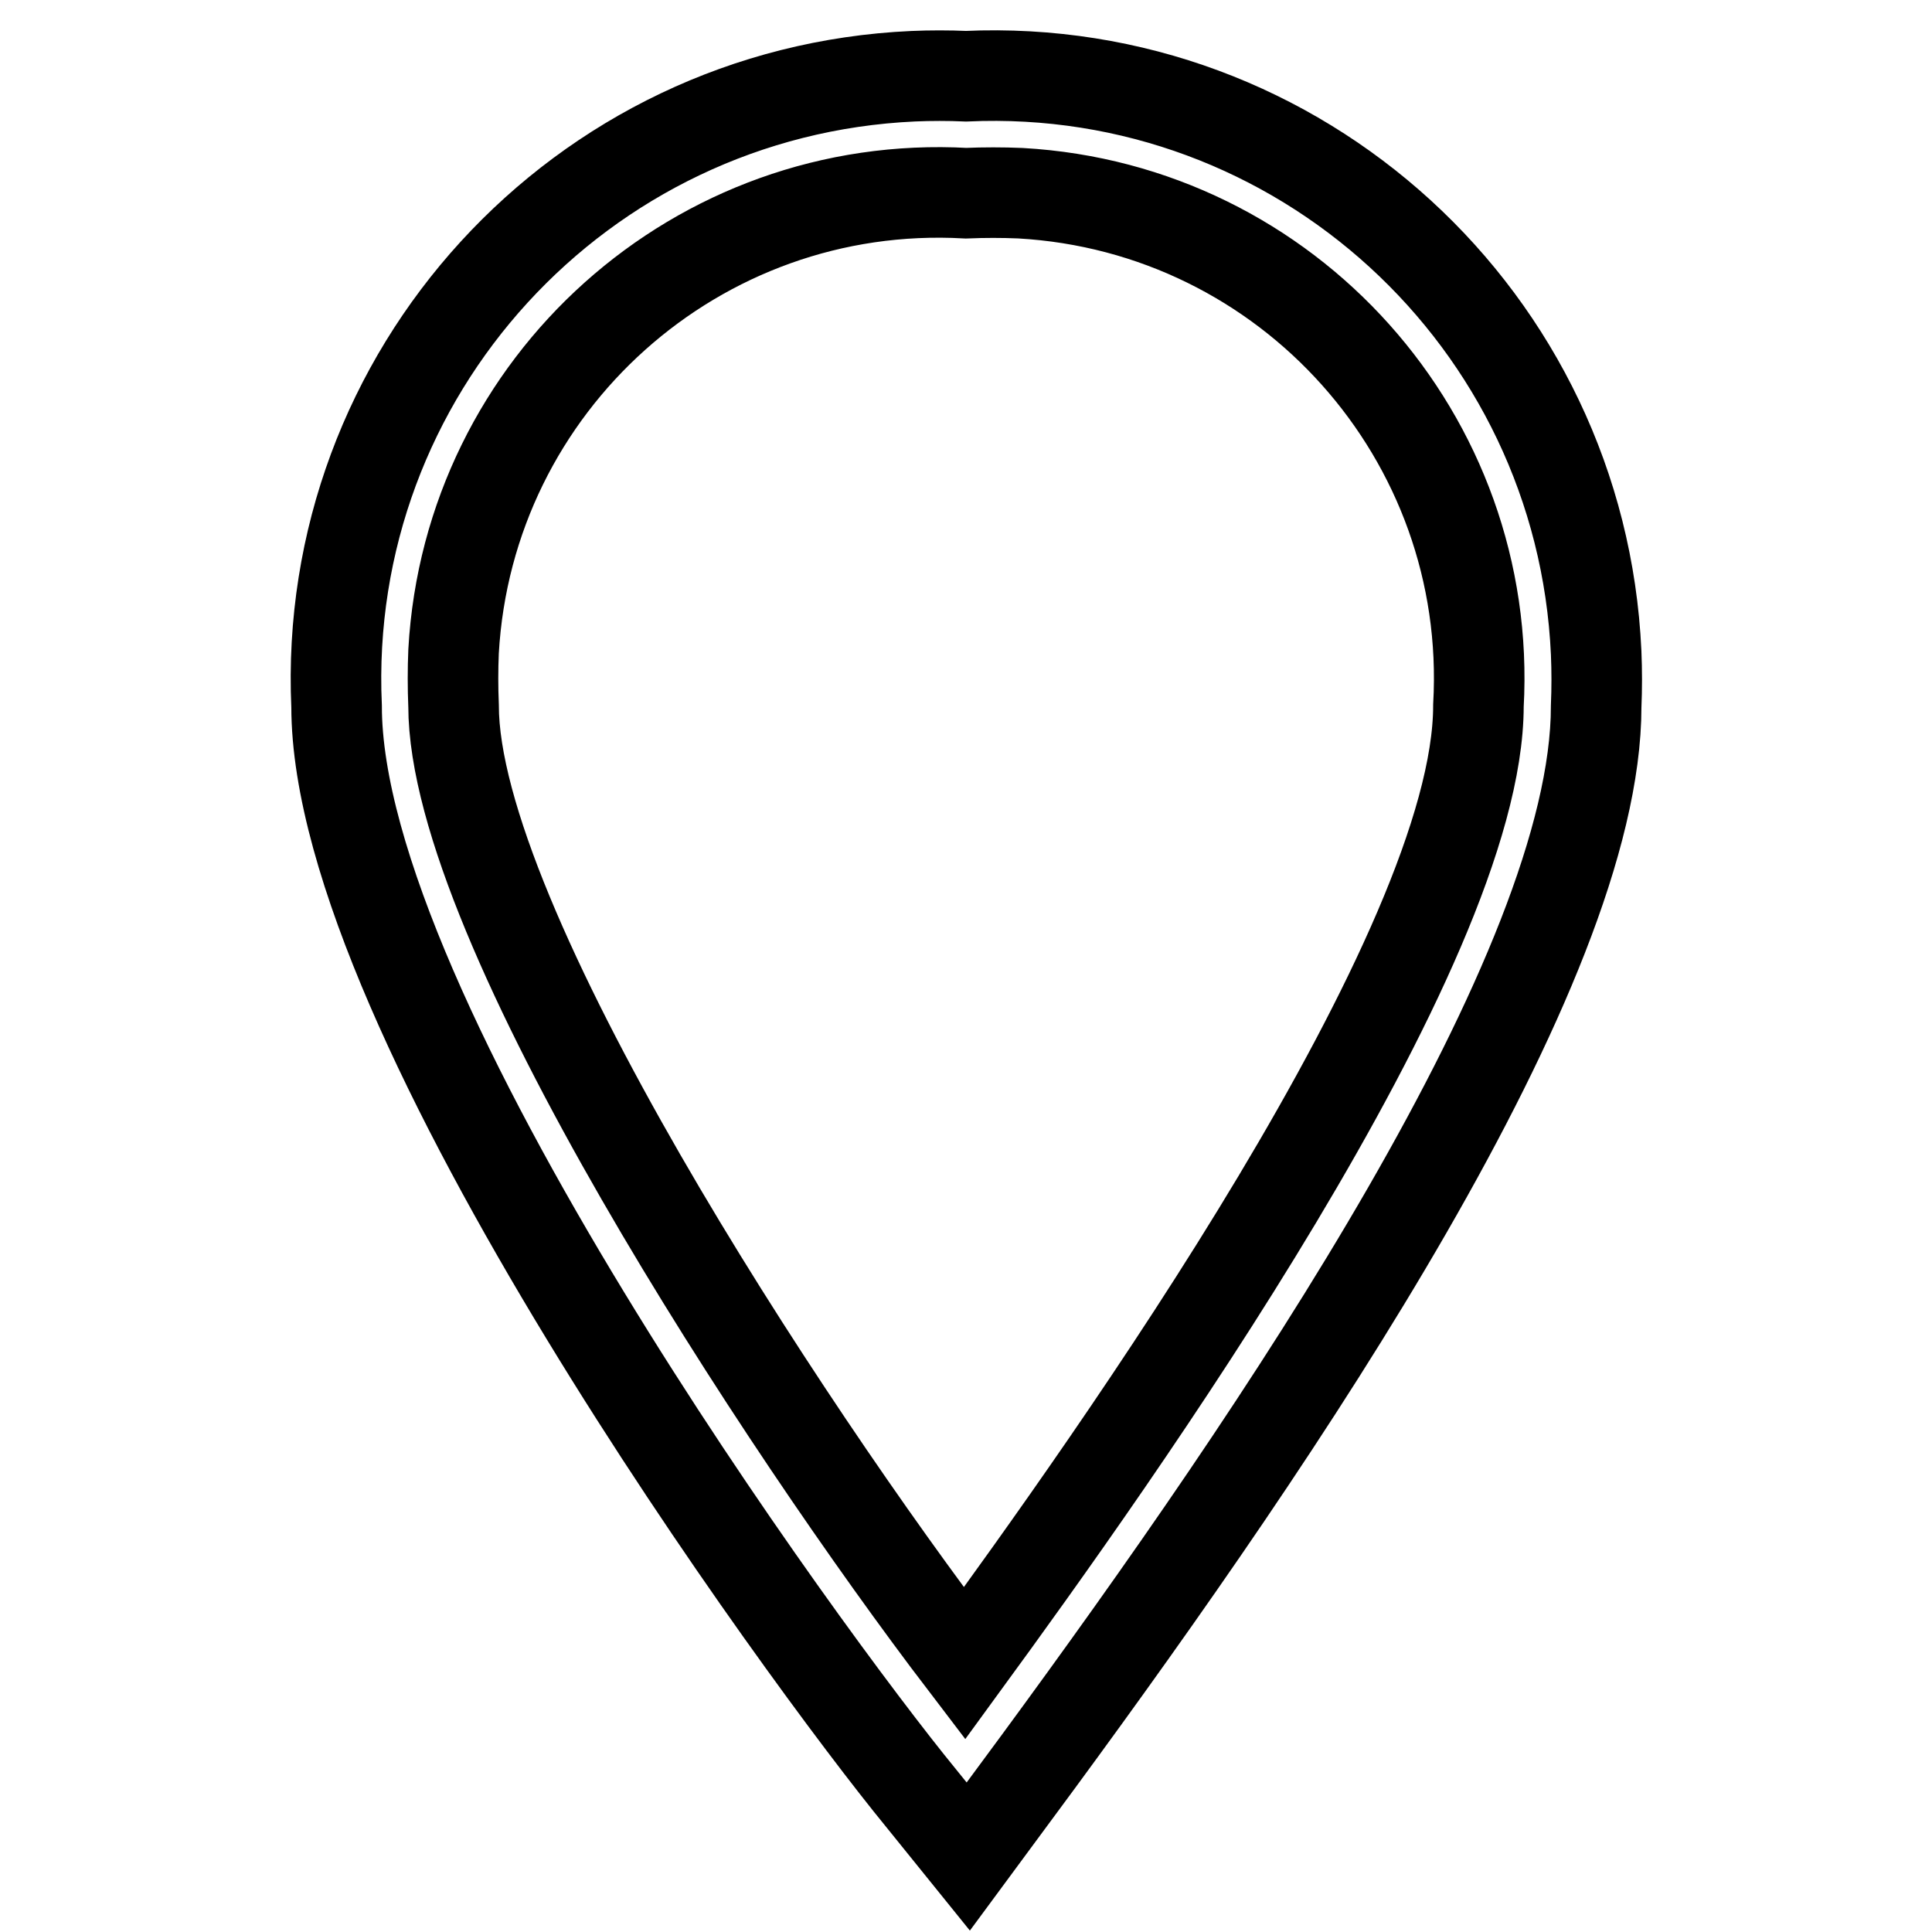 <?xml version="1.0" encoding="utf-8"?>
<!-- Svg Vector Icons : http://www.onlinewebfonts.com/icon -->
<!DOCTYPE svg PUBLIC "-//W3C//DTD SVG 1.1//EN" "http://www.w3.org/Graphics/SVG/1.1/DTD/svg11.dtd">
<svg version="1.1" xmlns="http://www.w3.org/2000/svg" xmlns:xlink="http://www.w3.org/1999/xlink" x="0px" y="0px" viewBox="0 0 256 256" enable-background="new 0 0 256 256" xml:space="preserve">
<g> <path stroke-width="12" fill-opacity="0" stroke="#000000"  d="M128.3,246l-6.3-7.8c-15.4-18.8-77.4-103.5-77.4-144.6c-2-44.1,32.2-81.5,76.4-83.5c2.3-0.1,4.7-0.1,7,0 c44.1-2,81.5,32.2,83.5,76.4c0.1,2.4,0.1,4.7,0,7.1c0,34.9-42.1,96.5-73.9,139.8L128.3,246z M128,25.6c-35.5-2-65.9,25.2-67.9,60.7 c-0.1,2.4-0.1,4.8,0,7.2c0,28.9,43.6,95.3,67.7,126.9c19.7-27,68.1-94.6,68.1-126.9c2-35.5-25.2-65.9-60.7-67.9 C132.8,25.5,130.4,25.5,128,25.6L128,25.6z"/></g>
</svg>
